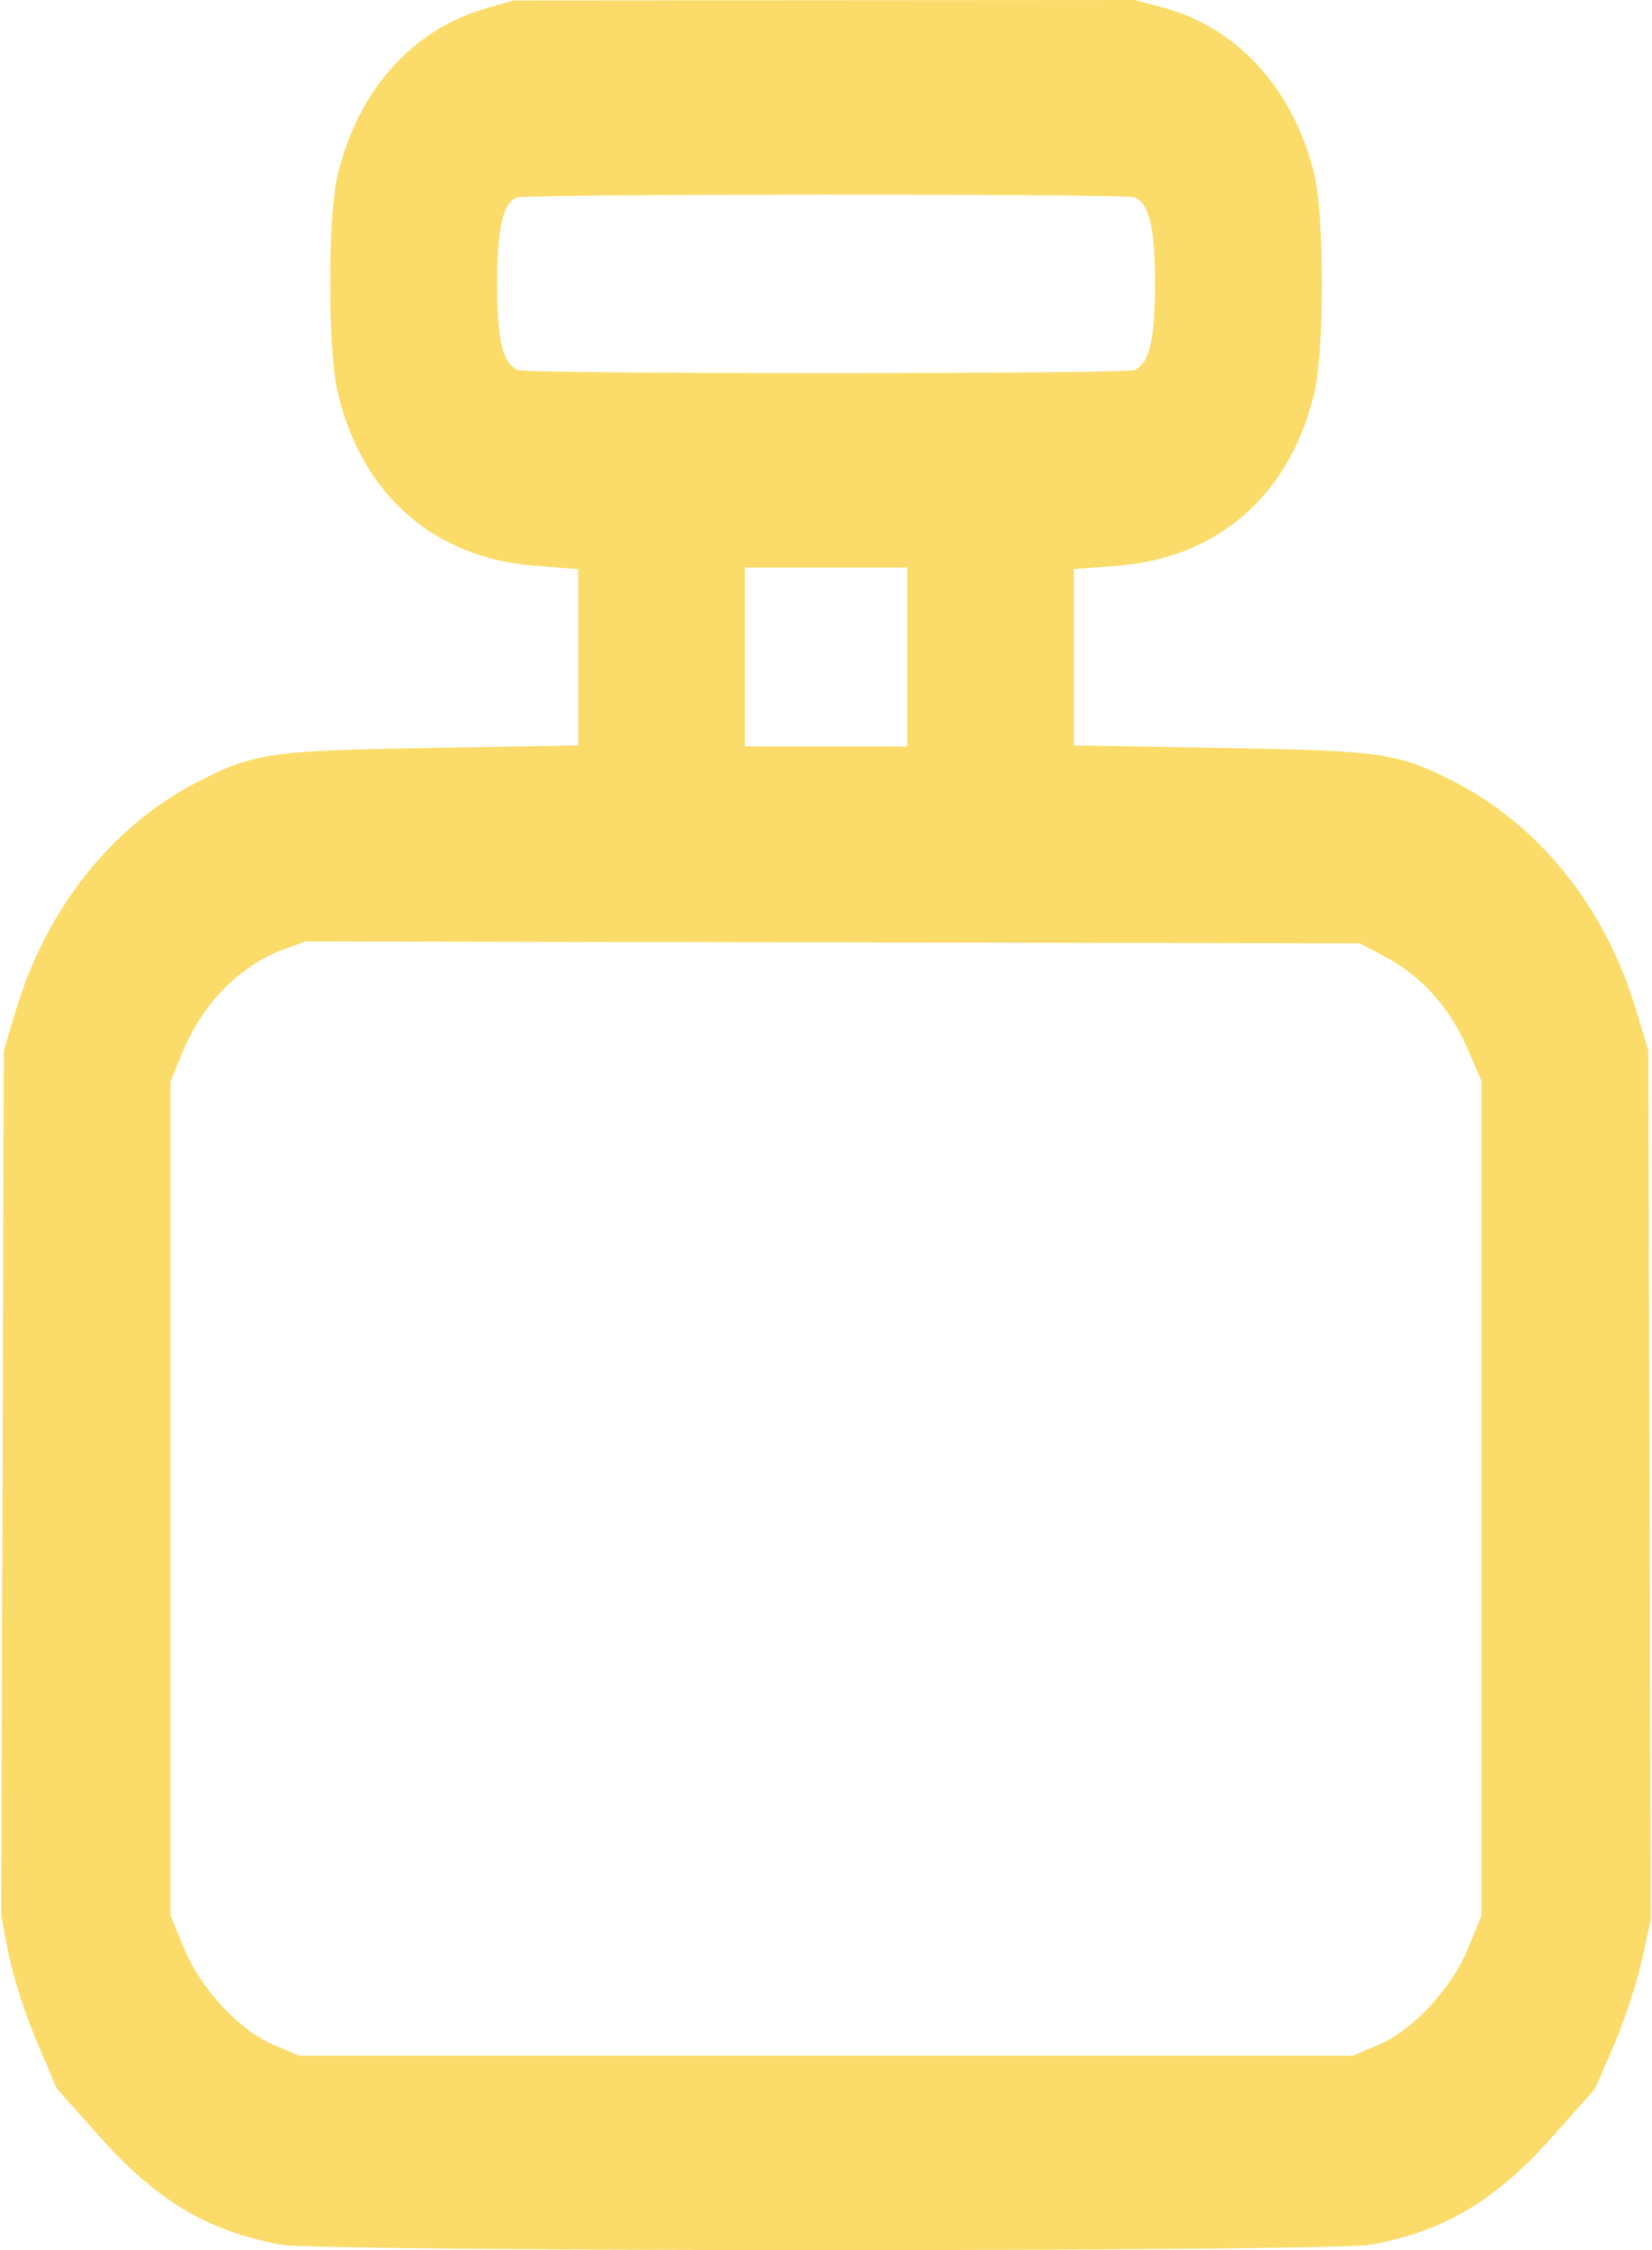 <svg xmlns="http://www.w3.org/2000/svg" fill="none" viewBox="0 0 376 512" height="512" width="376">
<path fill="#FBDC6A" d="M110.07 2.076C93.441 7.009 81.142 21.123 76.733 40.336C74.615 49.562 74.641 79.649 76.775 88.945C82.181 112.498 98.684 127.029 121.999 128.766L131.606 129.483V149.554V169.624L98.02 170.179C61.454 170.781 57.78 171.32 44.859 177.968C25.535 187.91 10.567 206.73 3.647 229.788L0.853 239.098L0.56 337.427L0.267 435.757L1.921 444.484C2.831 449.284 5.664 458.142 8.216 464.169L12.858 475.126L22.238 485.696C35.546 500.695 47.146 507.663 63.922 510.737C73.109 512.421 302.909 512.421 312.095 510.737C328.848 507.666 340.472 500.692 353.723 485.761L363.046 475.256L367.321 465.397C369.671 459.975 372.526 451.31 373.664 446.14L375.733 436.742L375.448 337.919L375.164 239.098L372.371 229.788C365.388 206.523 350.58 187.961 330.944 177.858C318.26 171.332 314.457 170.78 277.997 170.179L244.412 169.624V149.554V129.483L254.019 128.766C277.334 127.029 293.836 112.498 299.243 88.945C301.402 79.535 301.402 49.562 299.243 40.152C294.795 20.774 281.825 6.304 264.833 1.758L258.256 0L187.496 0.049L116.736 0.099L110.07 2.076ZM258.21 44.907C261.597 46.382 262.871 51.749 262.871 64.548C262.871 77.347 261.597 82.714 258.21 84.19C256.041 85.133 119.976 85.133 117.807 84.19C114.42 82.714 113.146 77.347 113.146 64.548C113.146 52.166 114.433 46.356 117.483 44.963C119.371 44.102 256.234 44.047 258.21 44.907ZM206.468 149.496V169.86H188.009H169.549V149.496V129.132H188.009H206.468V149.496ZM315.351 217.756C323.5 222.091 329.936 229.241 333.887 238.348L337.22 246.031V340.894V435.757L334.245 443.067C330.427 452.448 321.652 461.926 313.63 465.331L307.916 467.757H188.009H68.101L62.387 465.331C54.365 461.926 45.59 452.448 41.772 443.067L38.797 435.757V340.918V246.08L41.499 239.54C46.274 227.985 54.74 219.505 65.241 215.757L69.562 214.215L189.547 214.438L309.532 214.661L315.351 217.756Z" clip-rule="evenodd" fill-rule="evenodd"></path>
</svg>
